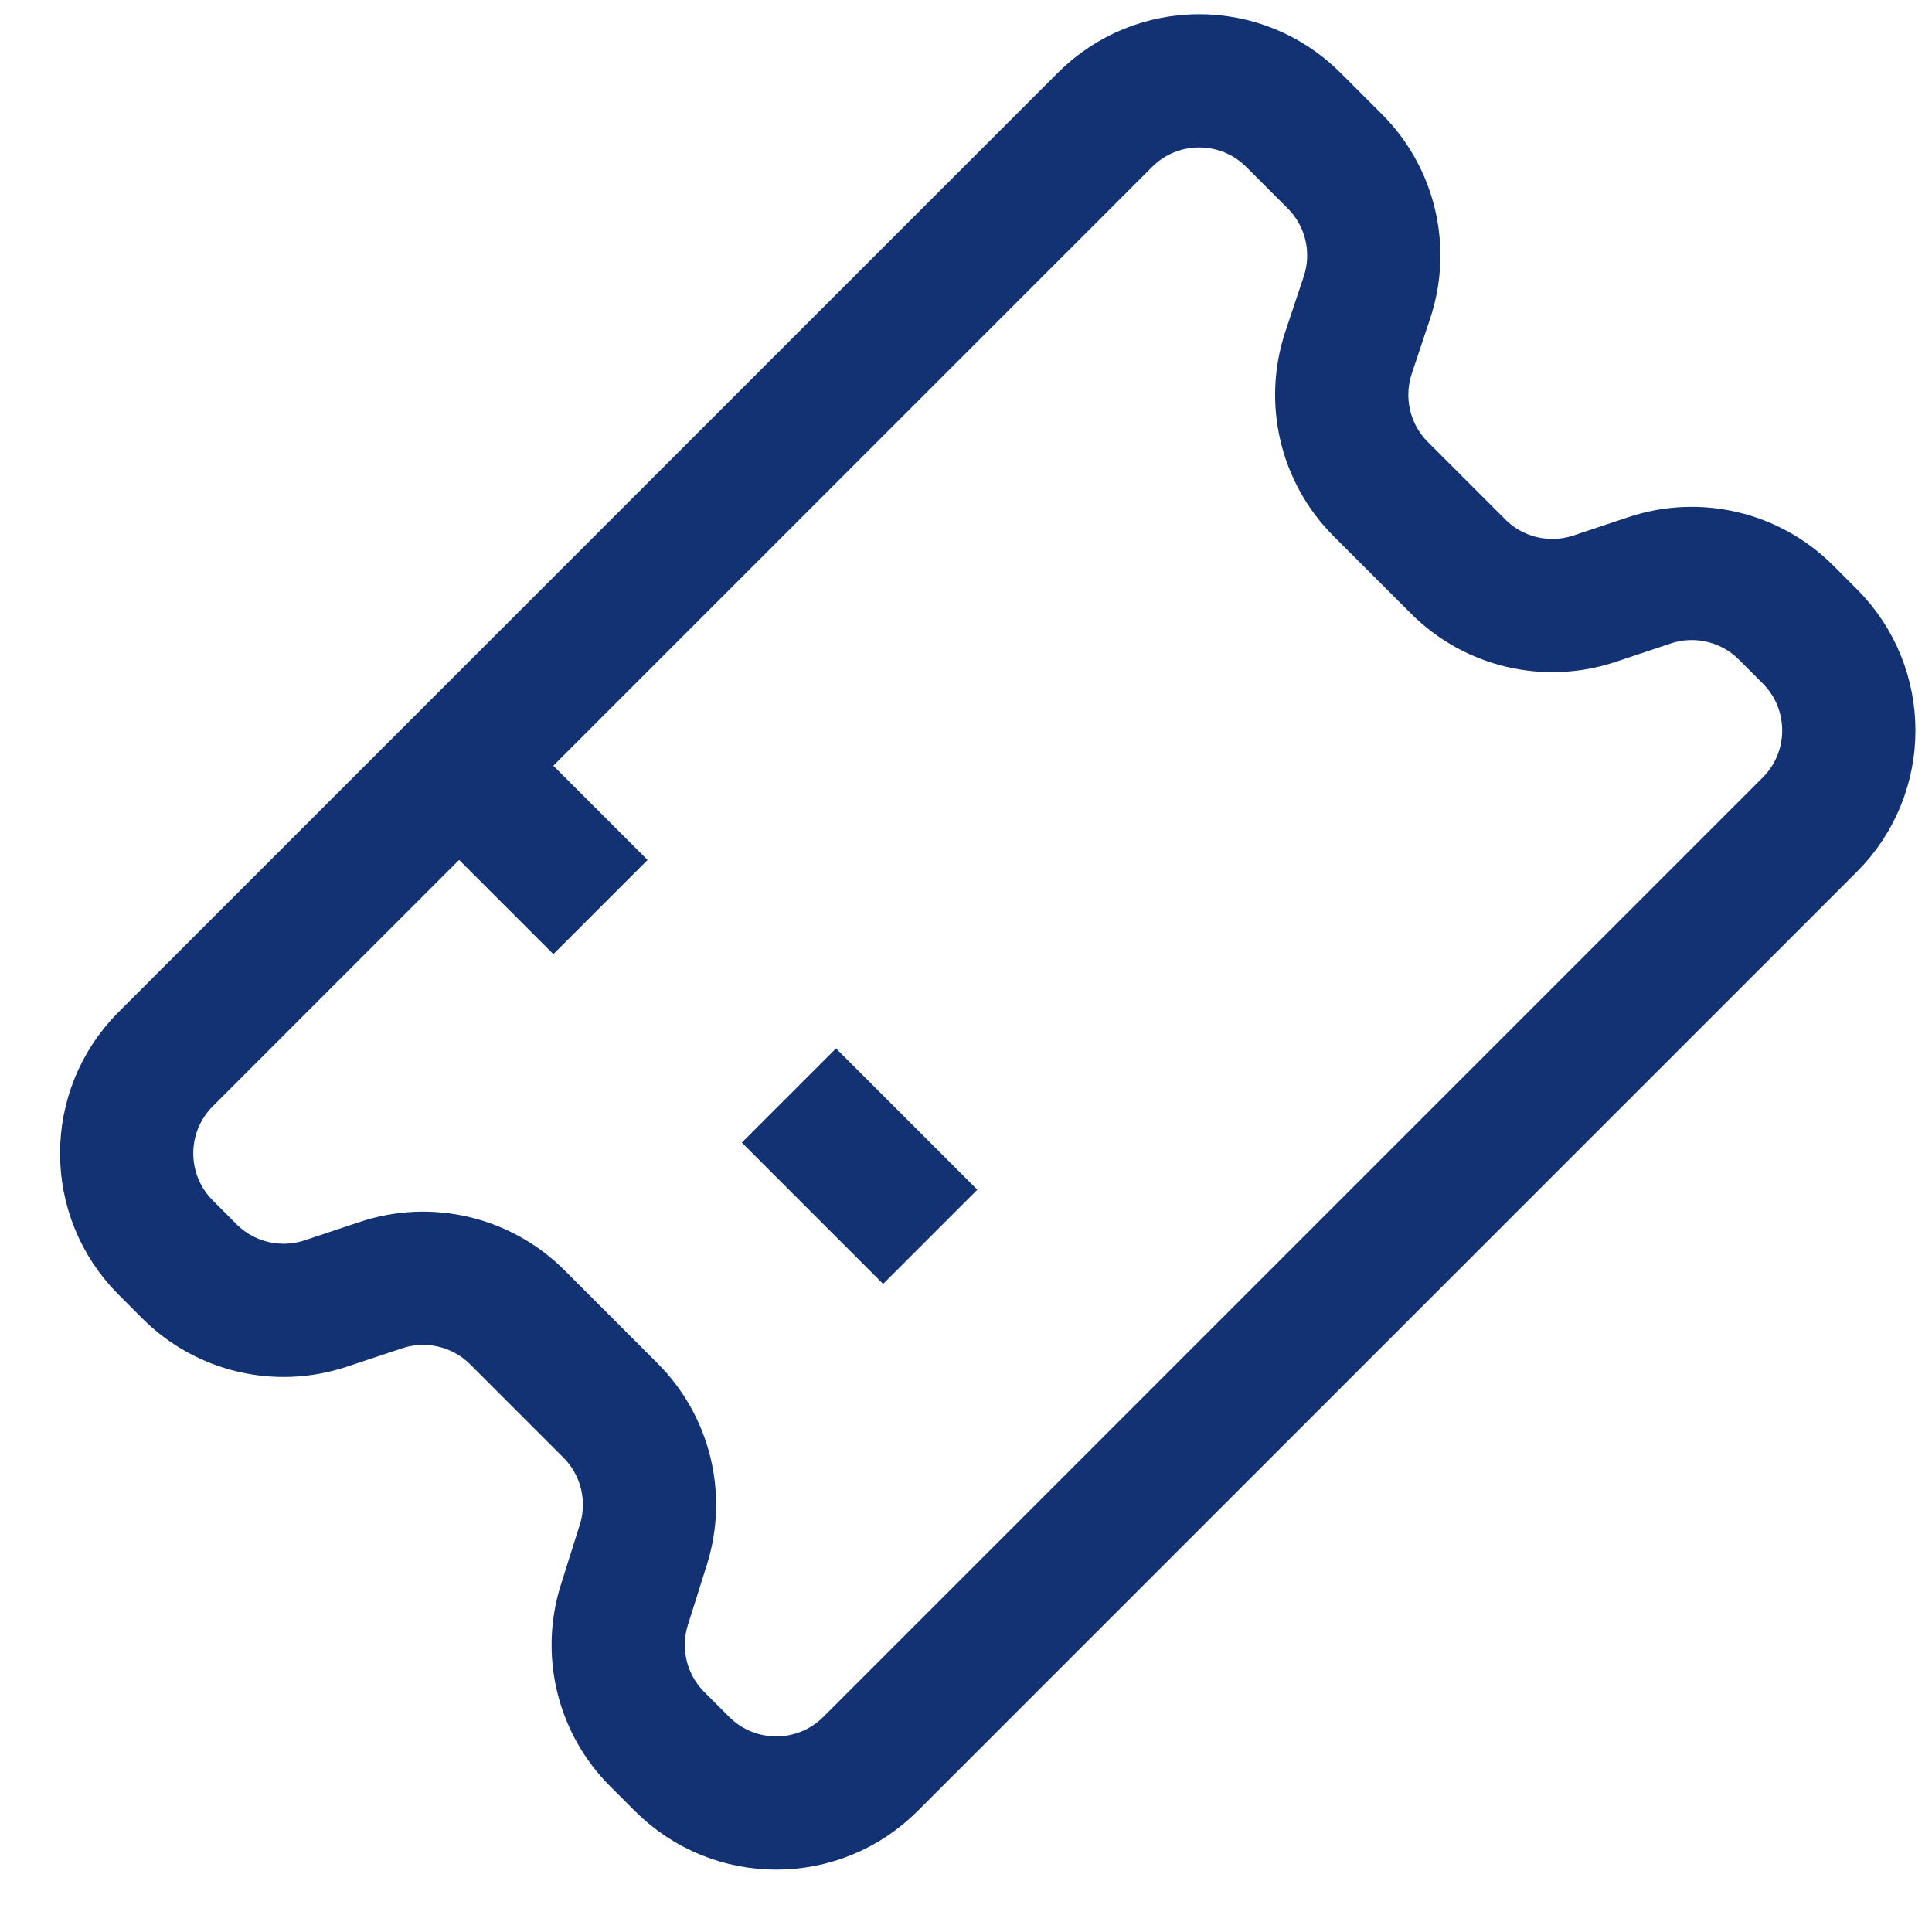 <svg width="29" height="29" viewBox="0 0 29 29" fill="none" xmlns="http://www.w3.org/2000/svg">
<path d="M16.586 1.799C17.367 1.018 18.633 1.018 19.414 1.799L20.035 2.42C20.571 2.956 20.758 3.748 20.518 4.467L20.242 5.295C20.003 6.014 20.19 6.806 20.726 7.342L21.887 8.503C22.422 9.039 23.215 9.226 23.933 8.987L24.762 8.71C25.481 8.471 26.273 8.658 26.809 9.194L27.165 9.55C27.947 10.331 27.947 11.598 27.165 12.379L13.066 26.478C12.285 27.259 11.019 27.259 10.238 26.478L9.865 26.105C9.338 25.578 9.148 24.801 9.372 24.09L9.657 23.186C9.881 22.475 9.69 21.698 9.163 21.171L7.765 19.773C7.23 19.238 6.437 19.05 5.719 19.29L4.89 19.566C4.171 19.806 3.379 19.619 2.843 19.083L2.487 18.726C1.706 17.945 1.706 16.679 2.487 15.898L16.586 1.799Z" stroke="#133273" stroke-width="2" stroke-linejoin="round"/>
<path d="M6.892 11.494L17.471 22.073" stroke="#133273" stroke-width="2" stroke-dasharray="3 4"/>
</svg>
